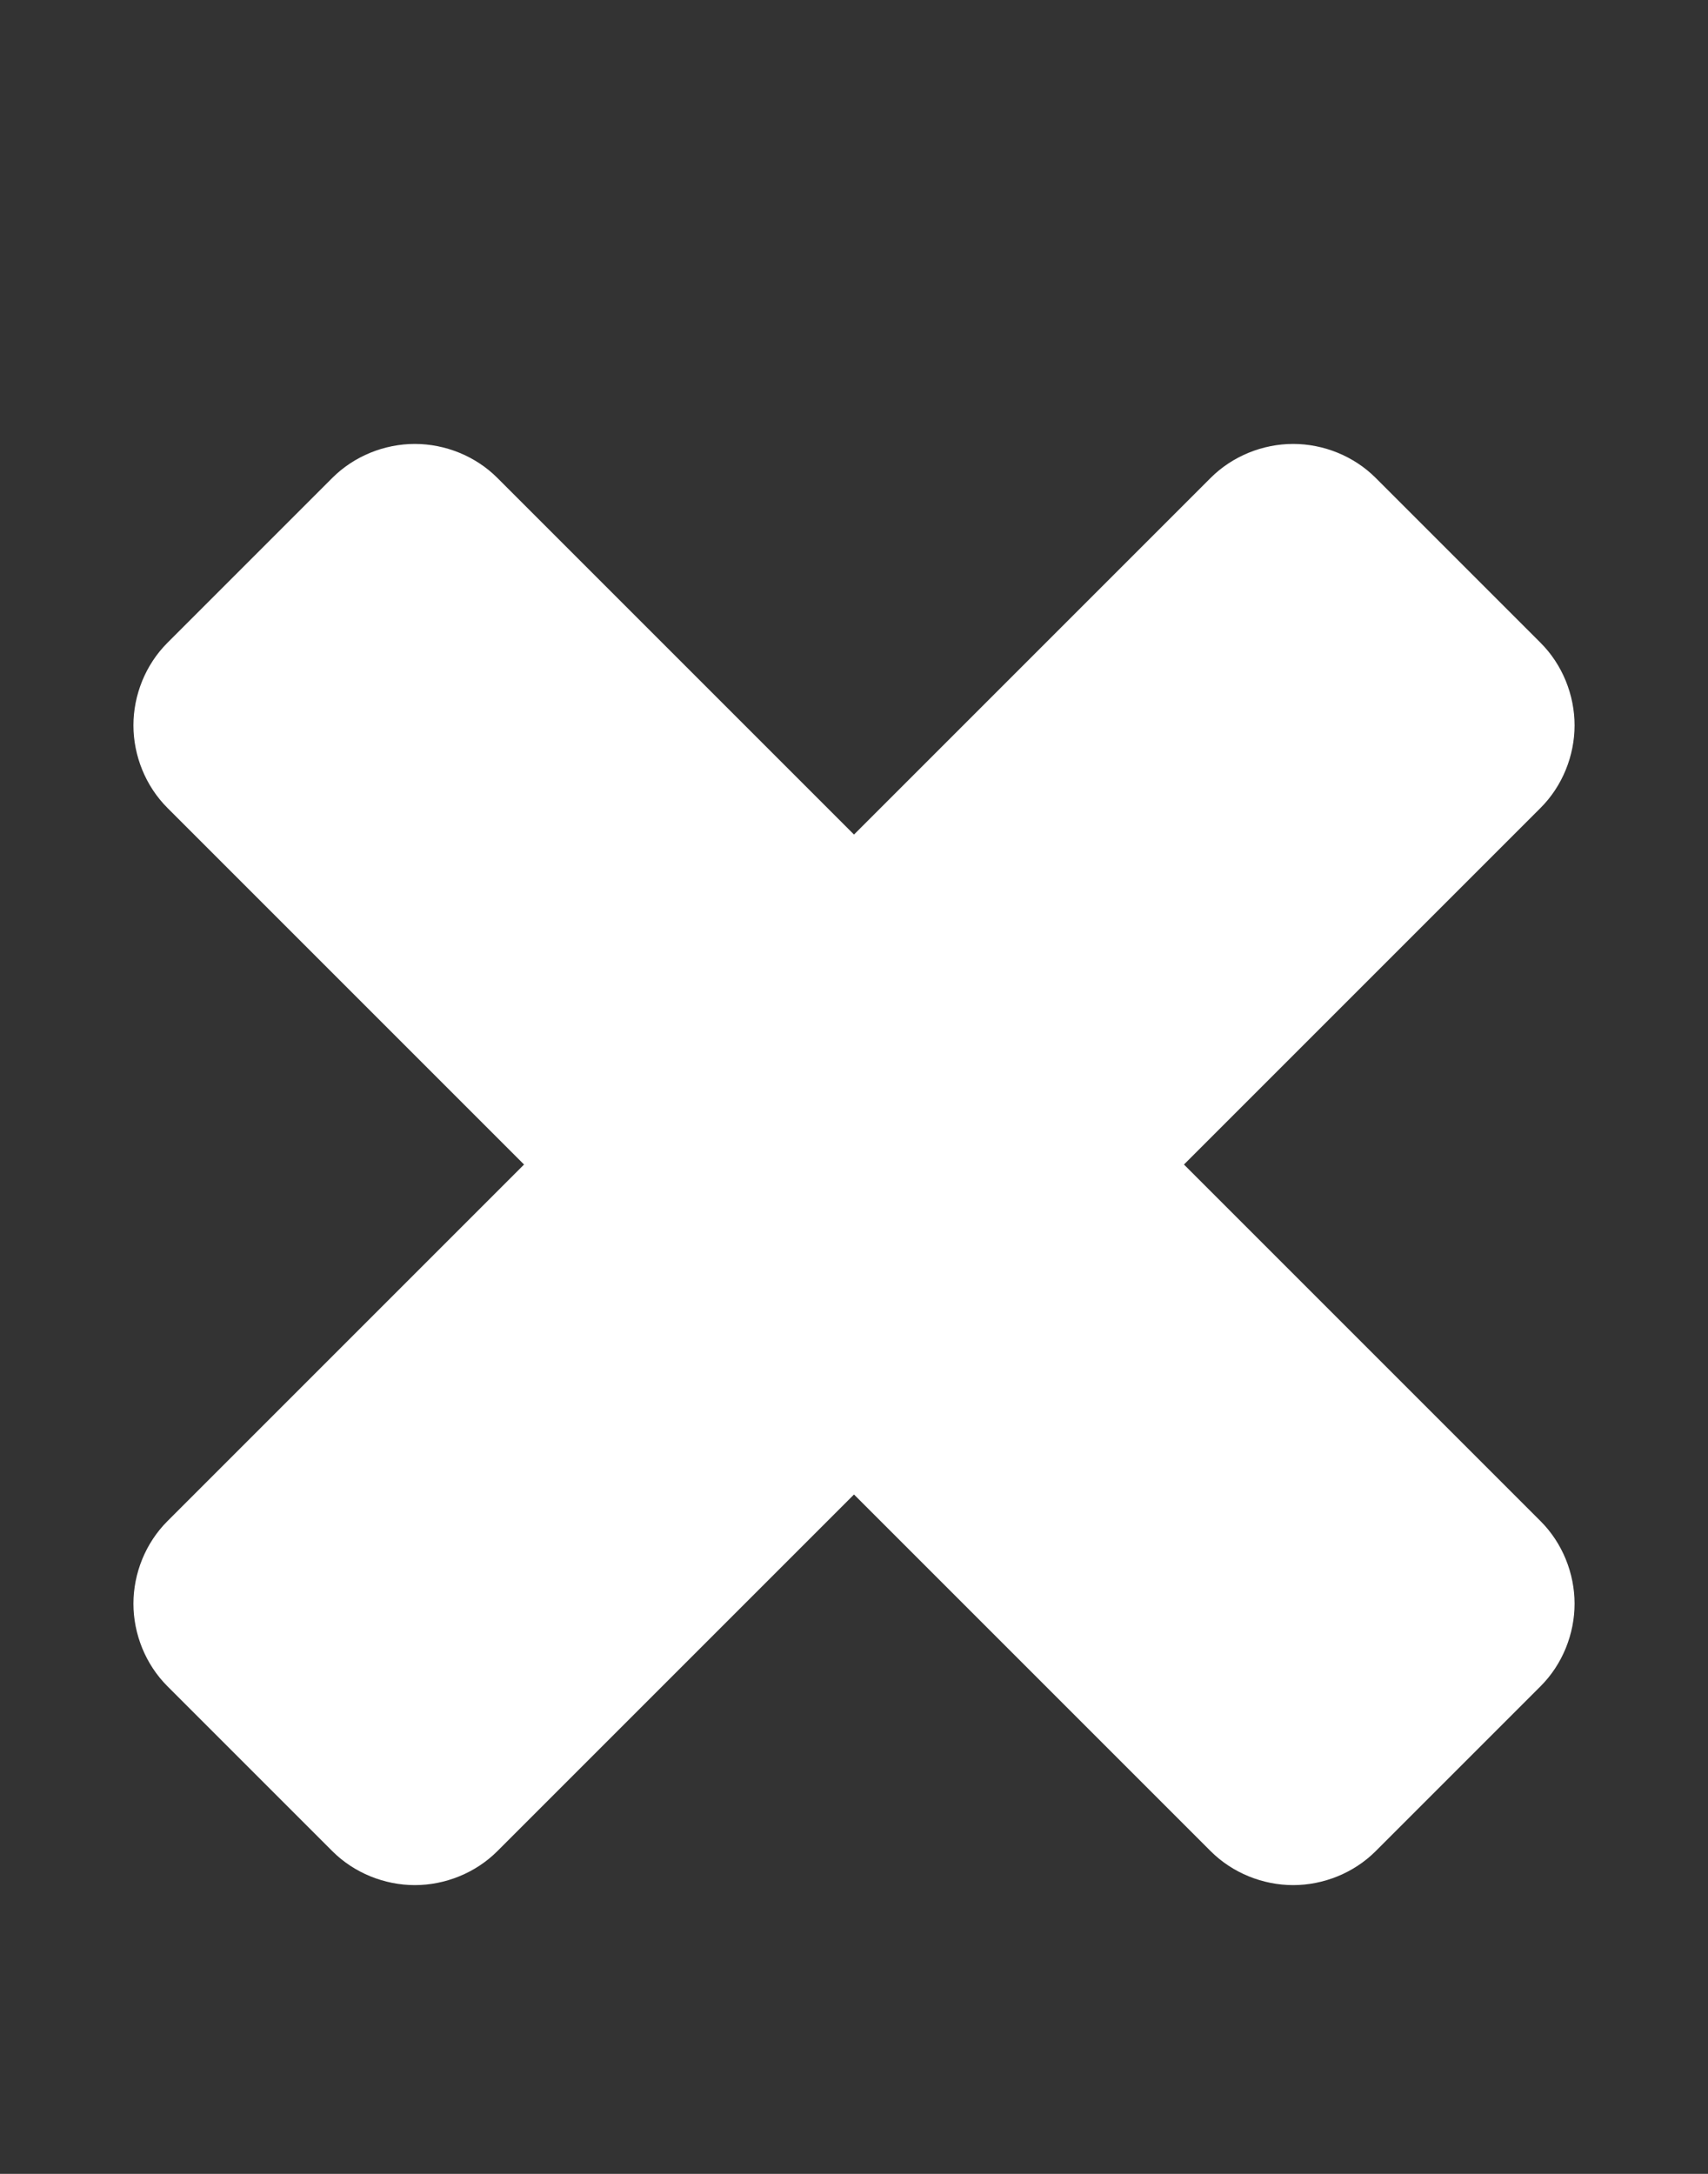 <!-- Generated by IcoMoon.io -->
<svg version="1.1" xmlns="http://www.w3.org/2000/svg" width="33" height="42" viewBox="0 0 33 42">
<rect x="0" y="0" width="33" height="42" fill="#333333" stroke="none"/>
<title>close</title>
<path fill="#FFFFFF" d="M30.422 30.984c0 0.586-0.234 1.172-0.656 1.594l-3.187 3.187c-0.422 0.422-1.008 0.656-1.594 0.656s-1.172-0.234-1.594-0.656l-6.891-6.891-6.891 6.891c-0.422 0.422-1.008 0.656-1.594 0.656s-1.172-0.234-1.594-0.656l-3.187-3.187c-0.422-0.422-0.656-1.008-0.656-1.594s0.234-1.172 0.656-1.594l6.891-6.891-6.891-6.891c-0.422-0.422-0.656-1.008-0.656-1.594s0.234-1.172 0.656-1.594l3.187-3.187c0.422-0.422 1.008-0.656 1.594-0.656s1.172 0.234 1.594 0.656l6.891 6.891 6.891-6.891c0.422-0.422 1.008-0.656 1.594-0.656s1.172 0.234 1.594 0.656l3.187 3.187c0.422 0.422 0.656 1.008 0.656 1.594s-0.234 1.172-0.656 1.594l-6.891 6.891 6.891 6.891c0.422 0.422 0.656 1.008 0.656 1.594z"></path>
</svg>

